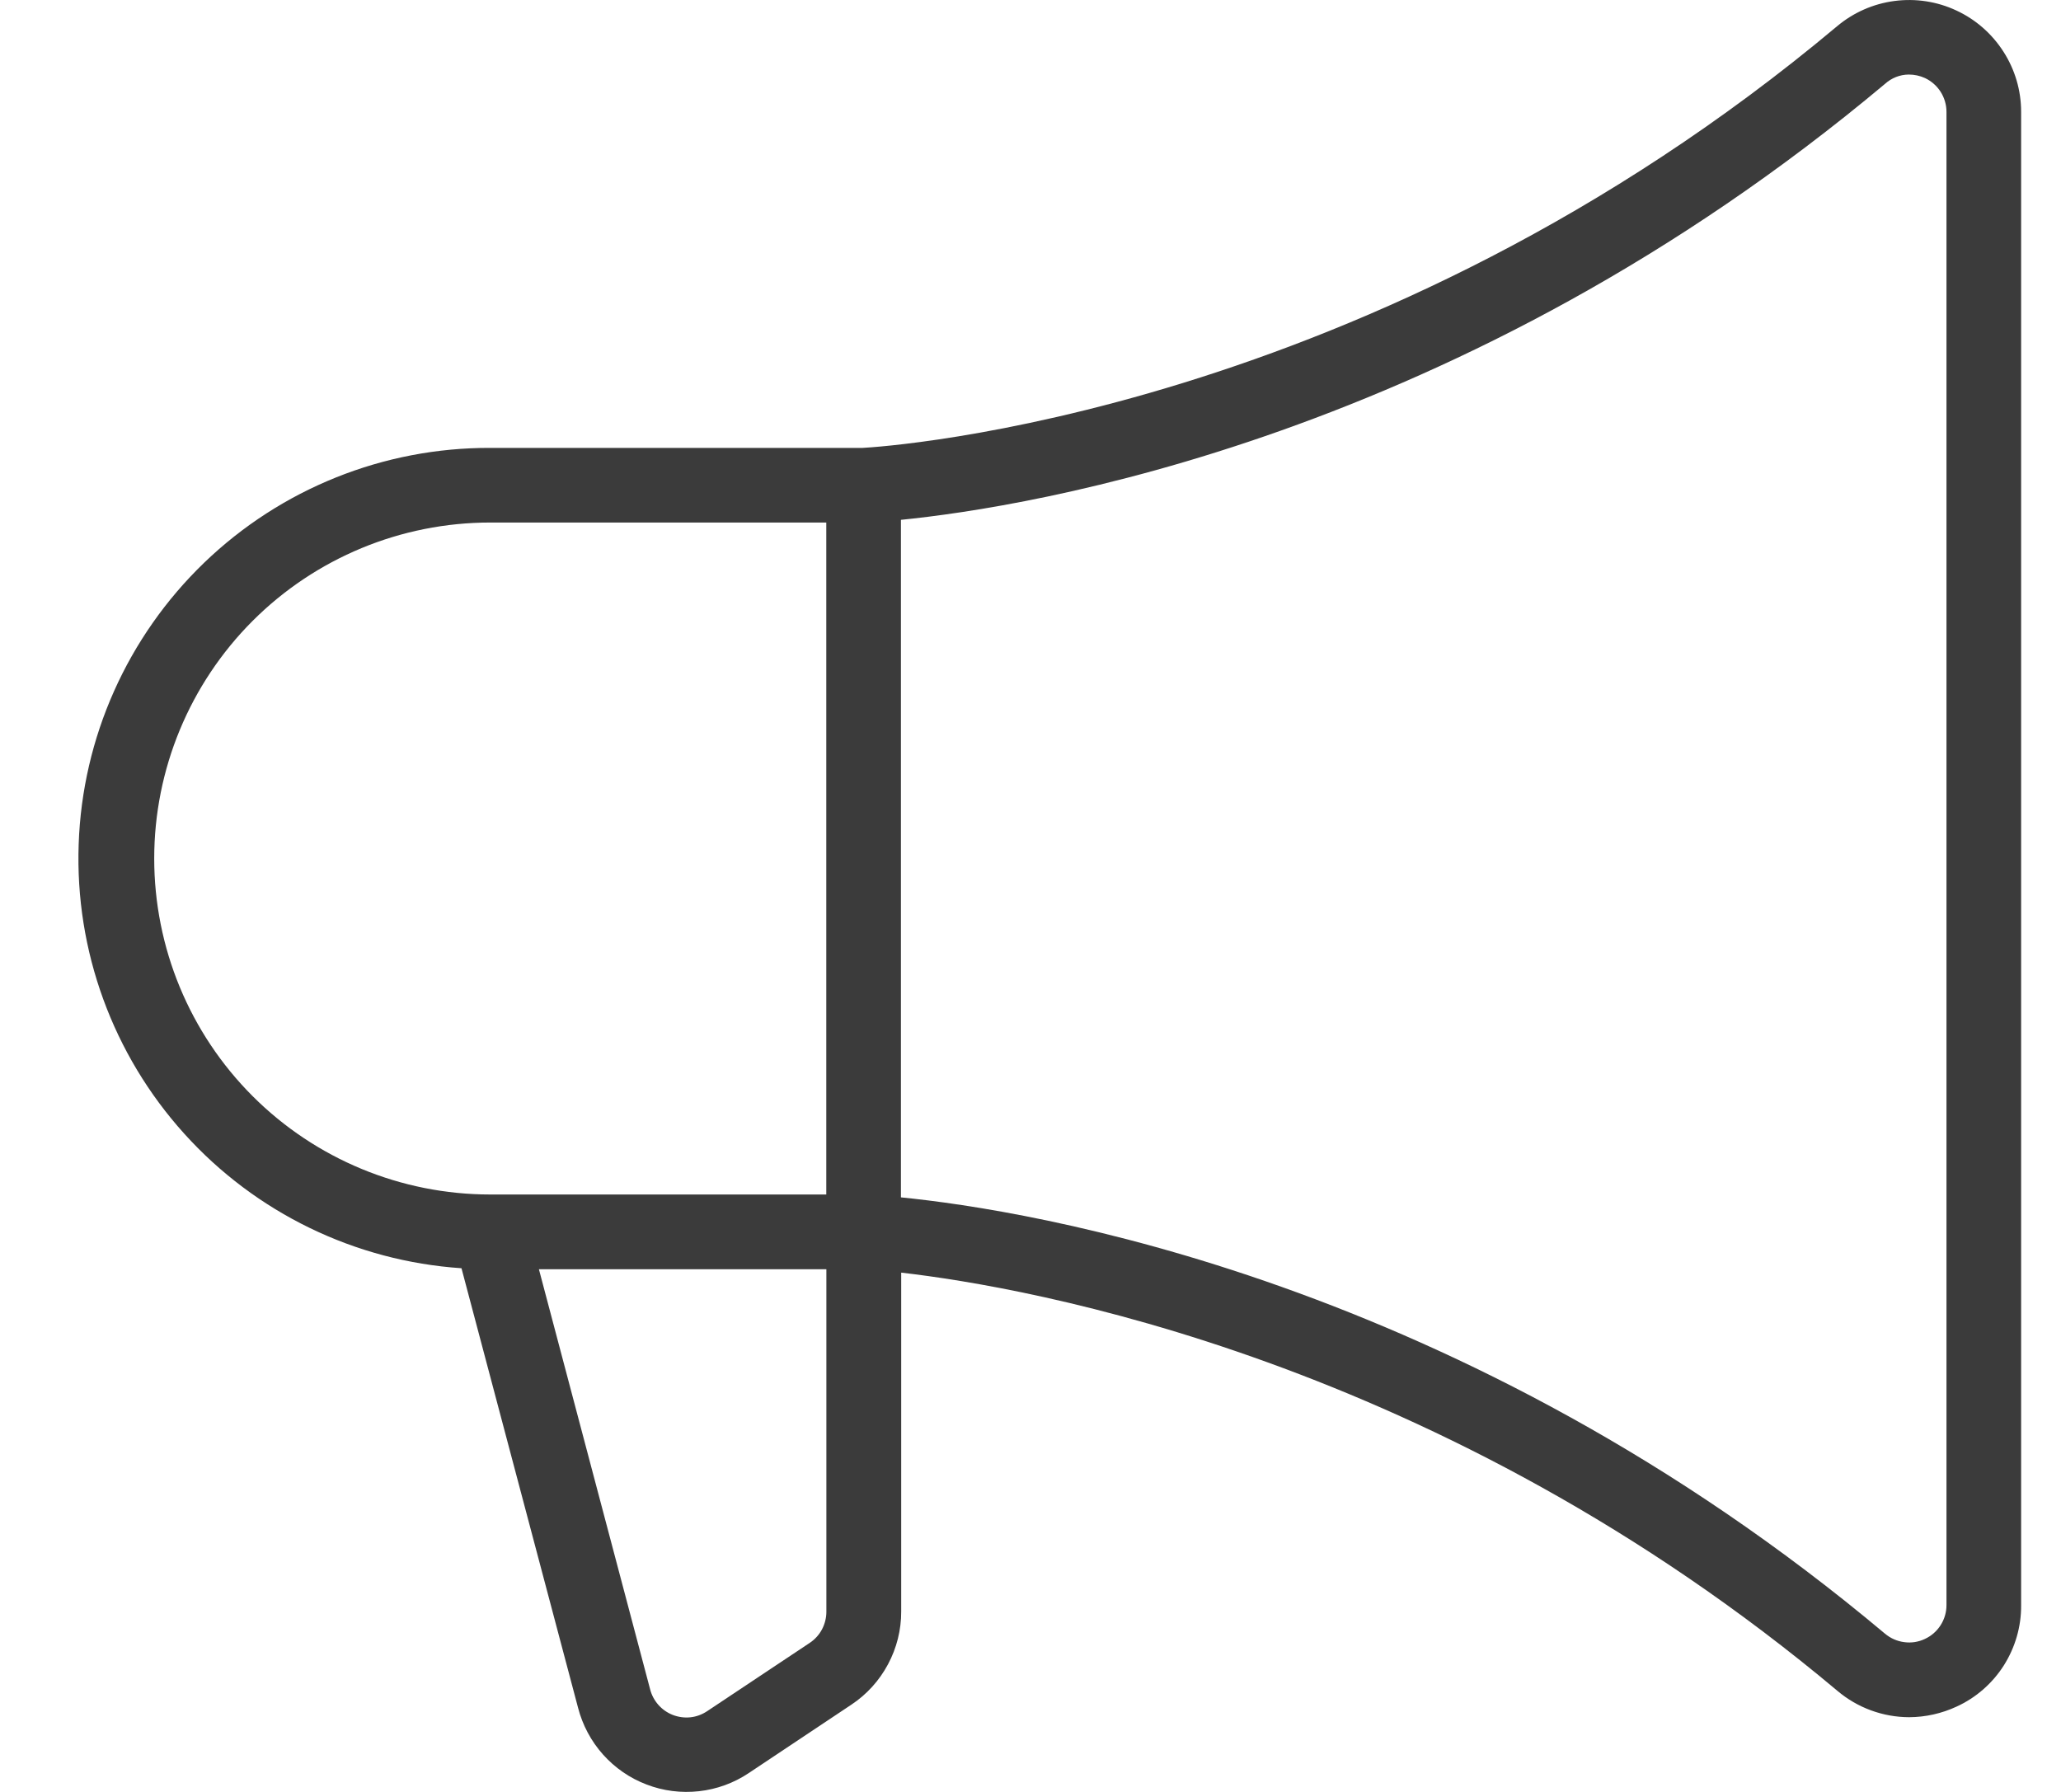 <svg width="23" height="20" viewBox="0 0 23 20" fill="none" xmlns="http://www.w3.org/2000/svg">
<path d="M5.471 4.999H9.627C9.855 4.987 15.31 4.646 20.501 0.293C20.683 0.14 20.905 0.042 21.141 0.011C21.377 -0.02 21.616 0.016 21.832 0.117C22.048 0.217 22.23 0.377 22.358 0.577C22.487 0.778 22.555 1.01 22.555 1.248V17.916C22.557 18.154 22.489 18.387 22.362 18.588C22.234 18.789 22.051 18.949 21.834 19.048C21.668 19.125 21.488 19.165 21.305 19.166C21.012 19.165 20.728 19.061 20.504 18.871C16.081 15.161 11.466 14.366 10.057 14.204V17.985C10.058 18.191 10.007 18.394 9.91 18.575C9.813 18.757 9.673 18.912 9.501 19.026L8.355 19.79C8.189 19.901 7.999 19.97 7.801 19.992C7.602 20.014 7.401 19.989 7.215 19.917C7.028 19.846 6.862 19.731 6.729 19.582C6.596 19.433 6.501 19.254 6.451 19.061L5.15 14.155C3.963 14.075 2.853 13.537 2.056 12.653C1.259 11.77 0.836 10.611 0.878 9.422C0.919 8.232 1.422 7.106 2.279 6.28C3.136 5.455 4.281 4.995 5.471 4.999ZM10.054 13.364C11.464 13.504 16.305 14.262 21.036 18.234C21.097 18.285 21.171 18.318 21.25 18.328C21.328 18.339 21.408 18.327 21.48 18.293C21.552 18.26 21.613 18.207 21.656 18.14C21.699 18.073 21.722 17.995 21.722 17.916V1.248C21.722 1.169 21.699 1.092 21.657 1.025C21.614 0.958 21.554 0.905 21.482 0.871C21.425 0.845 21.363 0.832 21.3 0.832C21.202 0.833 21.109 0.87 21.036 0.936C16.305 4.904 11.464 5.661 10.054 5.802V13.364ZM7.255 18.854C7.271 18.918 7.303 18.978 7.347 19.028C7.391 19.078 7.447 19.117 7.509 19.141C7.572 19.165 7.639 19.174 7.705 19.167C7.772 19.16 7.835 19.136 7.891 19.099L9.037 18.336C9.094 18.298 9.141 18.246 9.173 18.186C9.205 18.125 9.222 18.058 9.222 17.989V14.166H6.014L7.255 18.854ZM5.471 13.332H9.221V5.832H5.471C4.476 5.832 3.522 6.227 2.819 6.93C2.116 7.634 1.721 8.588 1.721 9.582C1.721 10.577 2.116 11.531 2.819 12.234C3.522 12.937 4.476 13.332 5.471 13.332Z" fill="#3B3B3B"/>
</svg>
